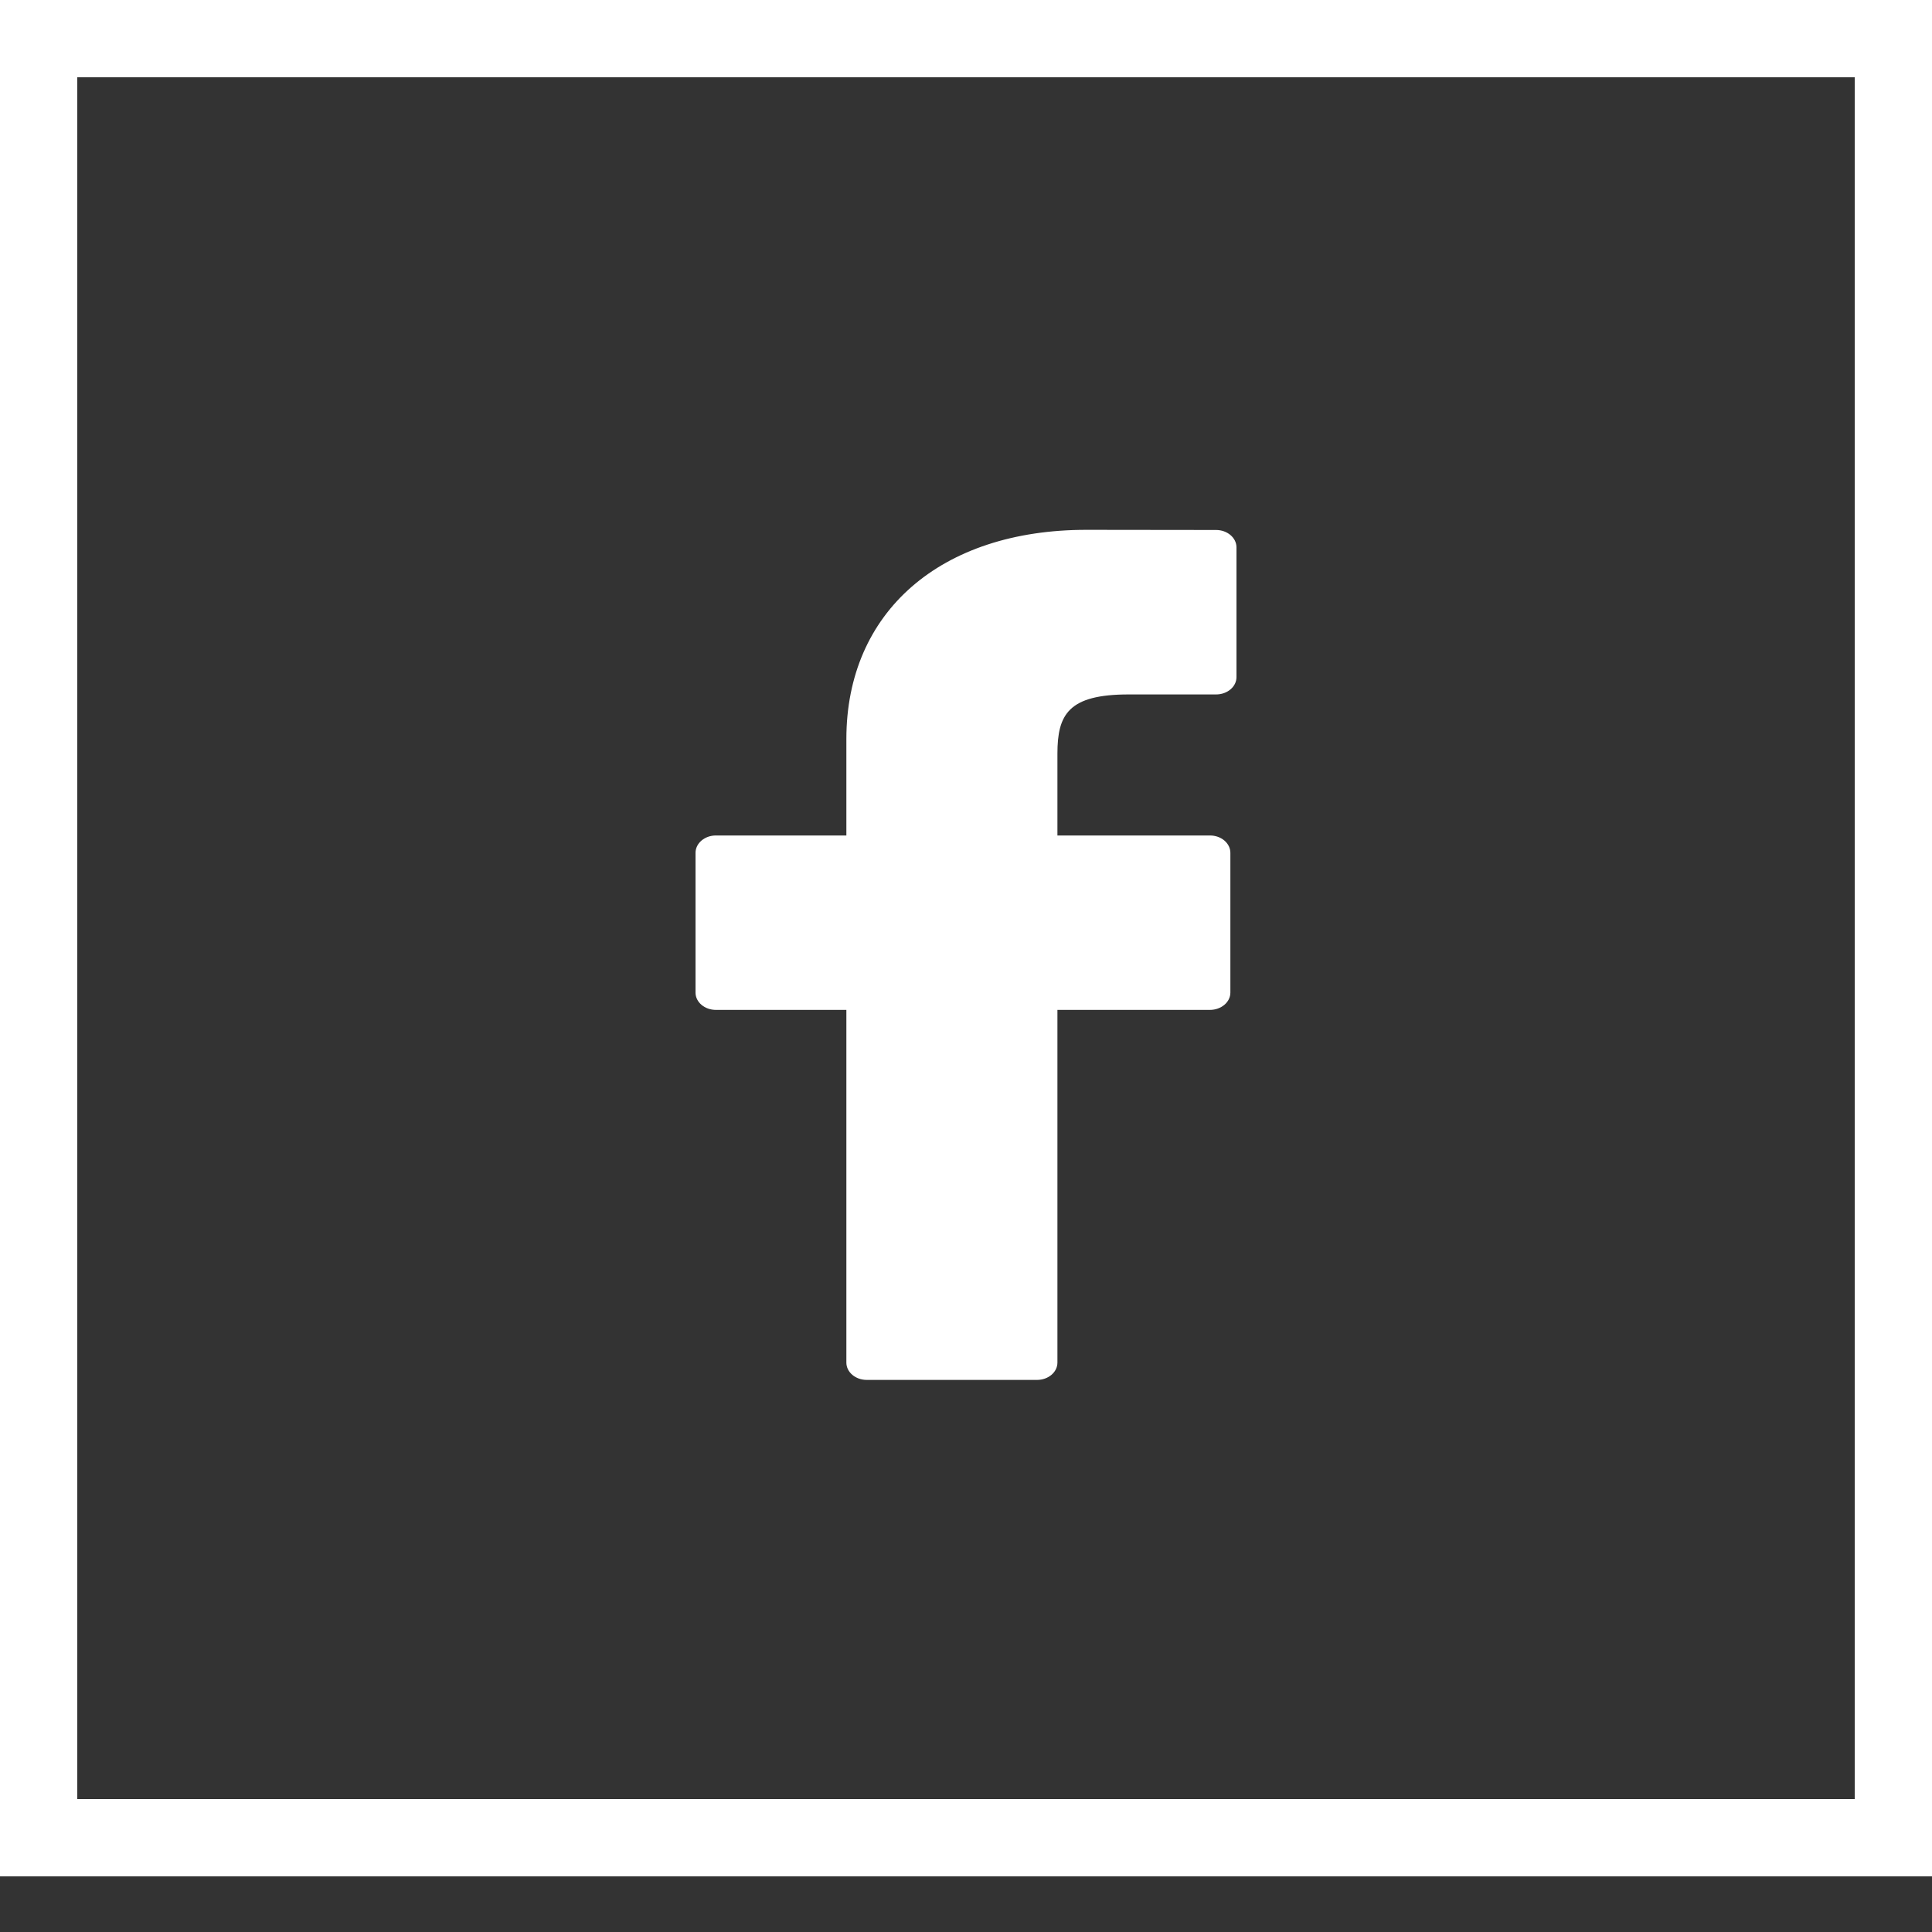 <svg width="25" height="25" viewBox="0 0 25 25" fill="none" xmlns="http://www.w3.org/2000/svg">
<rect x="0" y="0" width="25" height="25" fill="#333333" stroke="none"/>
<g clip-path="url(#clip0)">
<path d="M15.736 6.858L14.057 6.856C12.171 6.856 10.952 7.918 10.952 9.563V10.811H9.264C9.118 10.811 9 10.912 9 11.036V12.844C9 12.968 9.118 13.068 9.264 13.068H10.952V17.632C10.952 17.756 11.07 17.856 11.216 17.856H13.419C13.565 17.856 13.683 17.756 13.683 17.632V13.068H15.656C15.802 13.068 15.921 12.968 15.921 12.844L15.921 11.036C15.921 10.976 15.893 10.919 15.844 10.877C15.795 10.835 15.727 10.811 15.657 10.811H13.683V9.753C13.683 9.245 13.825 8.986 14.605 8.986L15.736 8.986C15.882 8.986 16 8.886 16 8.762V7.083C16 6.959 15.882 6.858 15.736 6.858Z" fill="white"/>
</g>
<rect x="0.5" y="0.5" width="24" height="23.28" stroke="white"/>
<defs>
<clipPath id="clip0">
<rect width="14" height="13.597" fill="white" transform="translate(5 4.856)"/>
</clipPath>
</defs>
</svg>
